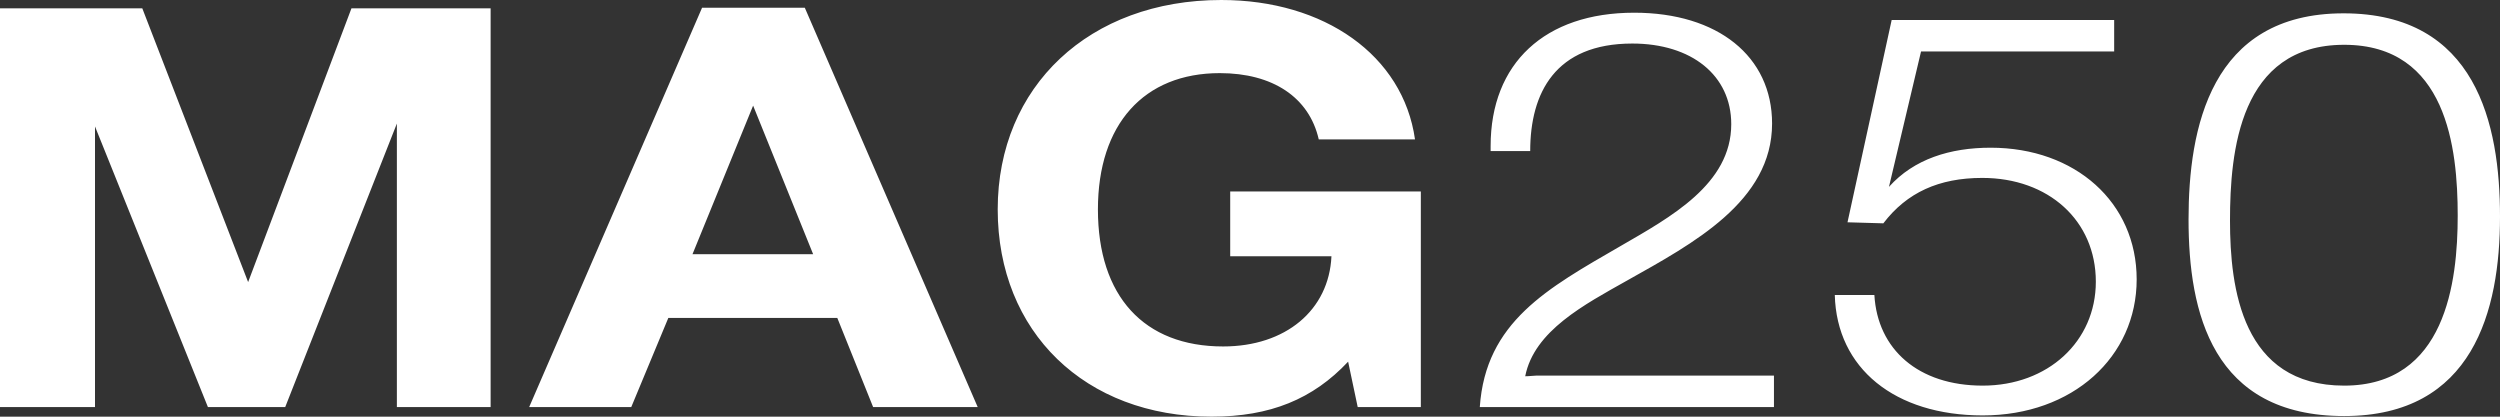 <svg width="120" height="20" viewBox="0 0 120 20" fill="none" xmlns="http://www.w3.org/2000/svg" xmlns:xlink="http://www.w3.org/1999/xlink">
	<rect x="0" y="0" width="120" height="20" fill="#333333" stroke="none"/>
	<desc>
			Created with Pixso.
	</desc>
	<defs/>
	<path id="Vector" d="M0 0.4L6.83 0.4L11.91 13.54L16.87 0.4L23.55 0.4L23.55 19.54L19.05 19.54L19.05 5.93L13.69 19.54L9.98 19.54L4.56 6.07L4.56 19.54L0 19.54L0 0.4ZM46.93 19.54L41.91 19.54L40.19 15.26L32.08 15.26L30.3 19.54L25.4 19.54L33.7 0.37L38.63 0.37L46.93 19.54ZM36.15 5.07L39.03 12.2L33.24 12.2L36.15 5.07ZM68.2 19.54L65.17 19.54L64.71 17.36C63.02 19.16 60.97 20 58.15 20C52.09 20 47.89 15.94 47.89 10.05C47.89 4.14 52.3 0 58.62 0C63.57 0 67.35 2.66 67.92 6.69L63.3 6.69C62.84 4.67 61.09 3.51 58.55 3.51C54.91 3.51 52.7 5.96 52.7 10.05C52.7 14.22 54.91 16.63 58.71 16.63C61.71 16.63 63.79 14.89 63.91 12.3L59.05 12.3L59.05 9.19L68.2 9.19L68.2 19.54ZM85.15 19.54L71.03 19.54C71.31 15.45 74.28 13.84 77.77 11.82C80.19 10.42 83.1 8.84 83.1 5.96C83.1 3.62 81.2 2.09 78.35 2.09C74.65 2.09 73.45 4.46 73.45 7.25L71.55 7.25L71.55 7.01C71.55 3.03 74.16 0.61 78.44 0.61C82.46 0.61 85.06 2.71 85.06 5.93C85.06 9.67 81.26 11.69 78.11 13.46C76.05 14.62 73.64 15.88 73.21 18.06C73.42 18.06 73.61 18.03 73.73 18.03L85.15 18.03L85.15 19.54ZM101.48 2.47L92.21 2.47L90.67 8.97C91.87 7.63 93.61 7.09 95.55 7.09C99.62 7.09 102.56 9.72 102.56 13.41C102.56 17.12 99.5 19.94 95.17 19.94C90.95 19.94 88.16 17.68 88.07 14.16L89.97 14.16C90.12 16.77 92.08 18.51 95.17 18.51C98.3 18.51 100.6 16.39 100.6 13.52C100.6 10.59 98.33 8.54 95.15 8.54C93.07 8.54 91.53 9.24 90.4 10.72L88.68 10.67L90.8 0.96L101.48 0.96L101.48 2.47ZM120 10.4C120 14.91 118.71 19.97 112.52 19.97C106.18 19.97 105.05 14.99 105.05 10.53C105.05 6.18 106.09 0.64 112.49 0.64C118.86 0.64 120 5.96 120 10.4ZM107.04 10.59C107.04 13.84 107.62 18.51 112.52 18.51C117.39 18.51 117.97 13.54 117.97 10.35C117.97 7.12 117.45 2.15 112.52 2.15C107.5 2.15 107.04 7.28 107.04 10.59Z" fill="#FFFFFF" fill-opacity="1" fill-rule="evenodd"/>
</svg>
